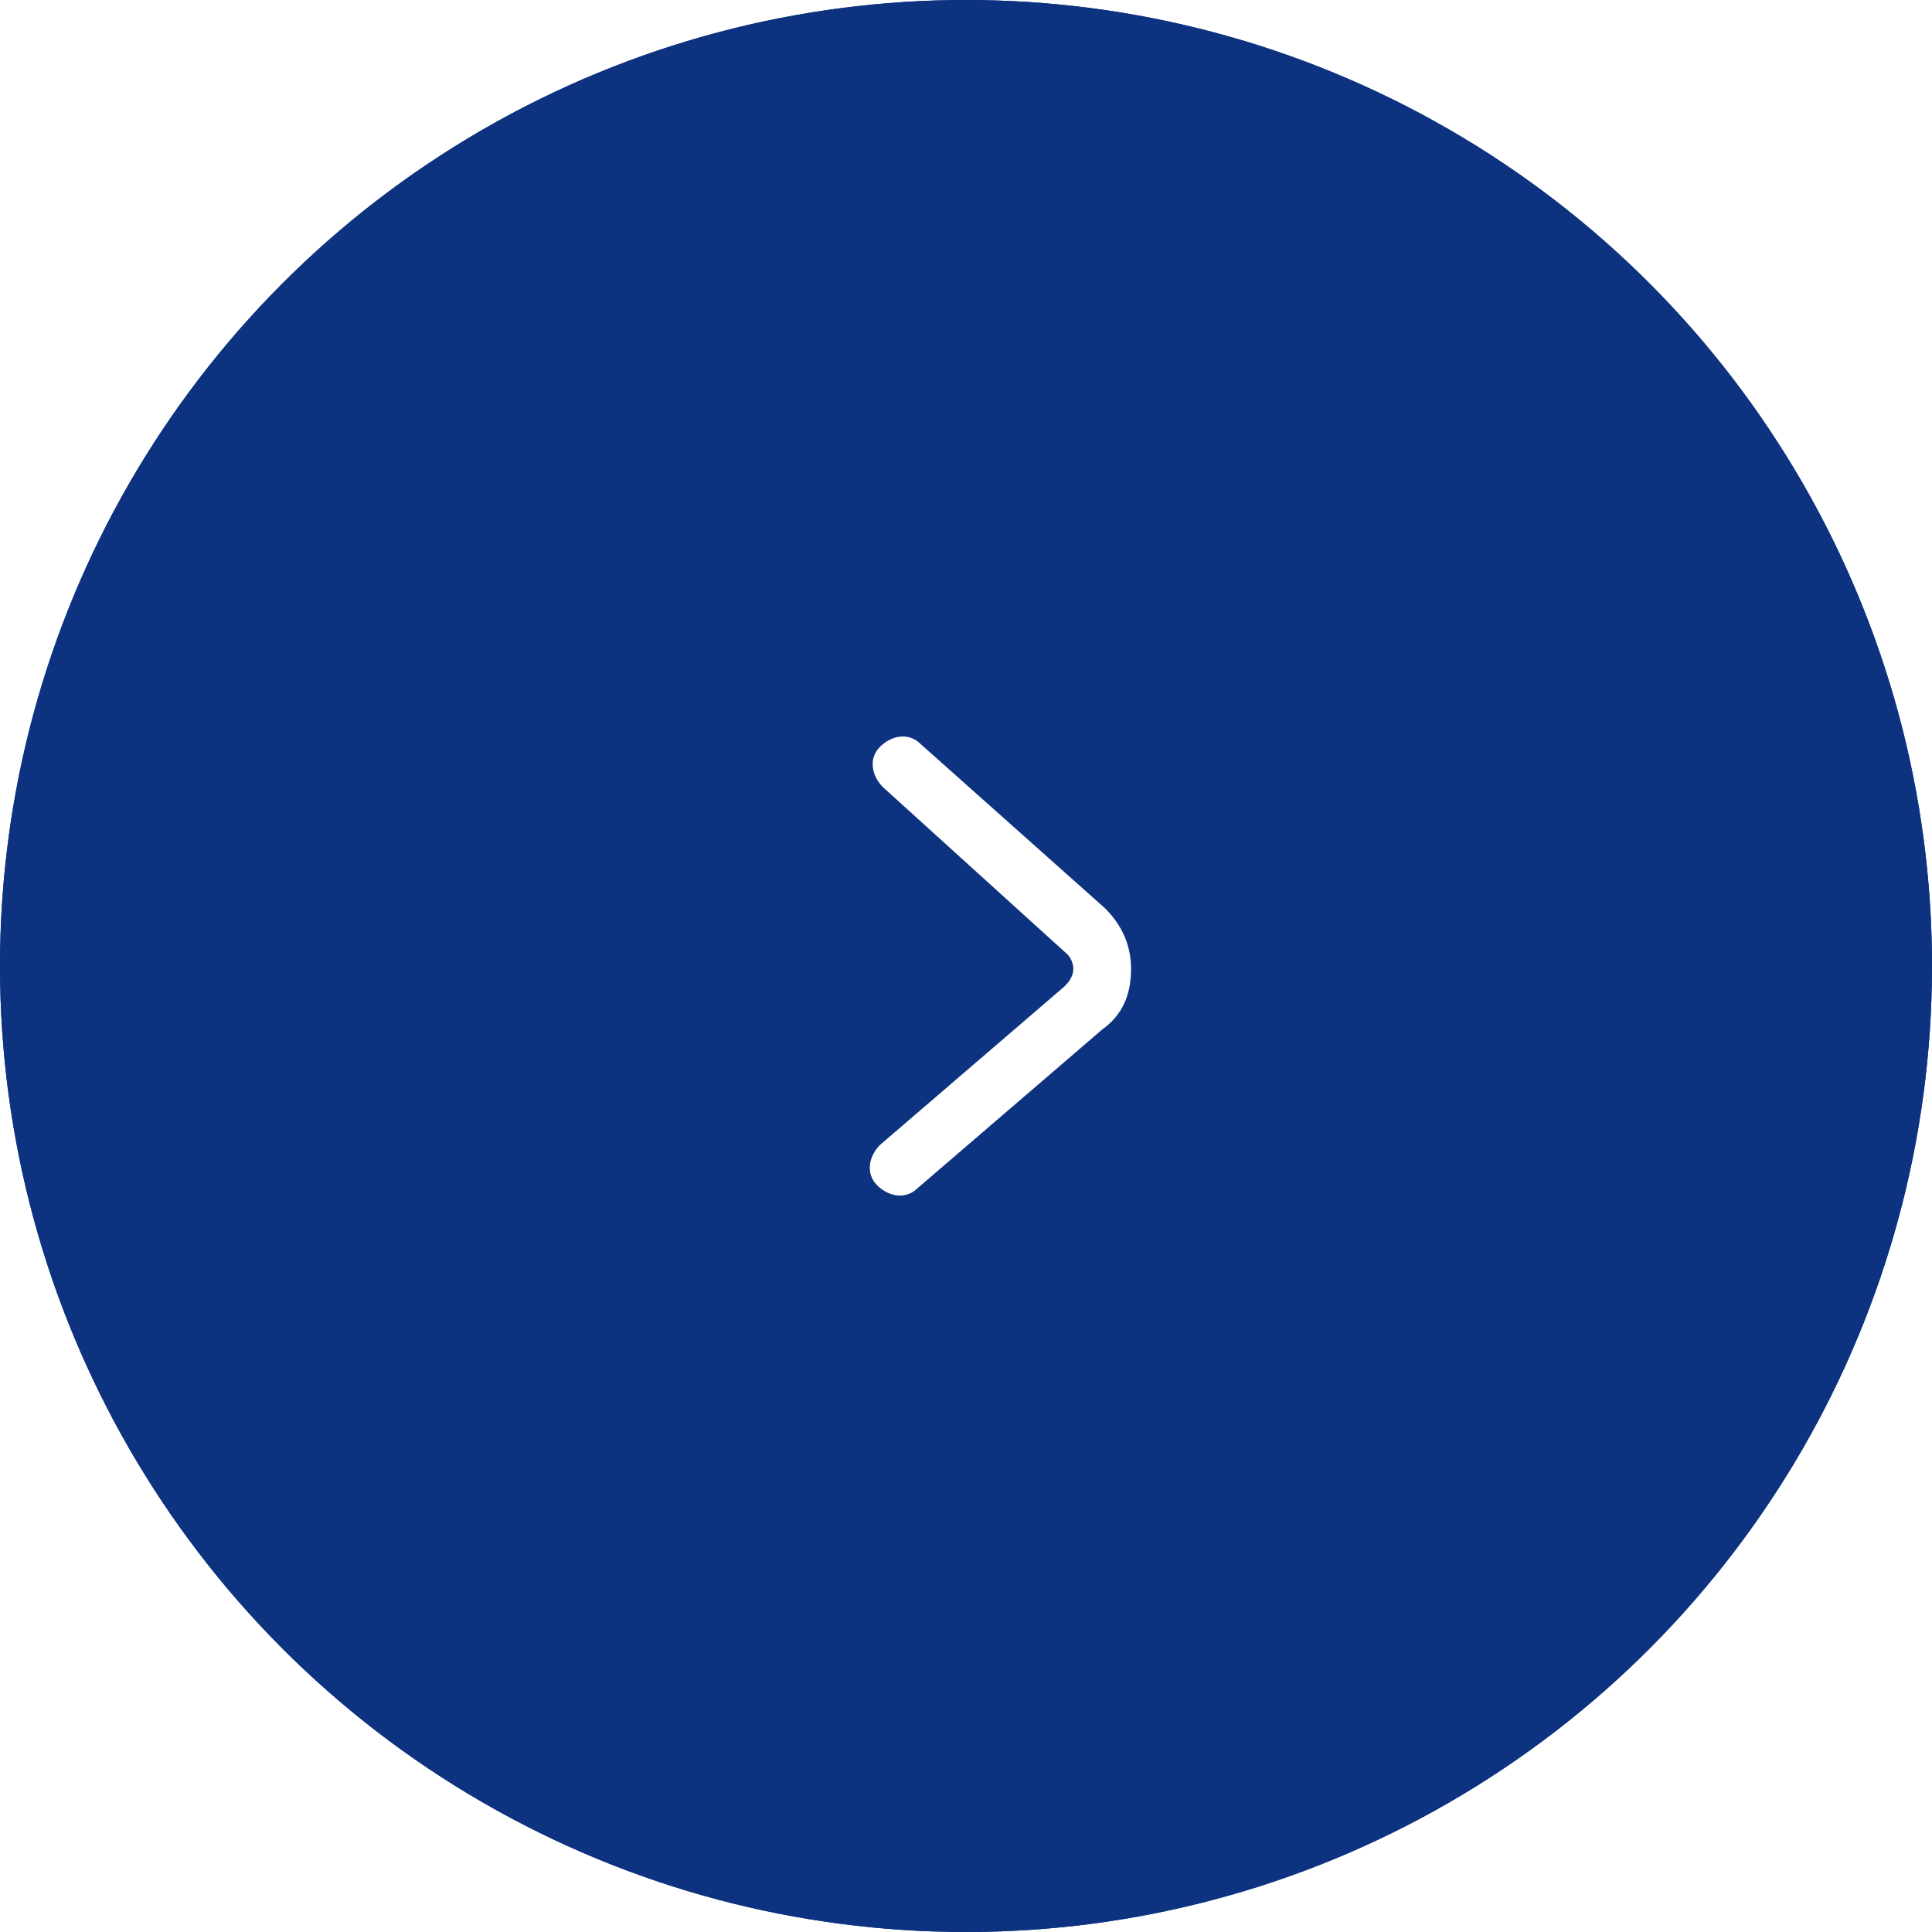 <svg width="93" height="93" viewBox="0 0 93 93" fill="none" xmlns="http://www.w3.org/2000/svg">
<g filter="url(#filter0_b_764_11614)">
<g filter="url(#filter1_b_764_11614)">
<circle cx="46.5" cy="46.5" r="46.5" fill="#0D3380" fill-opacity="1"/>
<circle cx="46.5" cy="46.5" r="46" stroke="#0D3380"/>
</g>
<path d="M54.445 46.64C54.445 45.529 54.028 44.557 53.195 43.724L44.306 35.807C43.751 35.251 42.917 35.39 42.362 35.946C41.806 36.501 41.945 37.335 42.501 37.89L51.389 45.946C51.528 46.085 51.667 46.362 51.667 46.64C51.667 46.918 51.528 47.196 51.251 47.474L42.362 55.112C41.806 55.668 41.667 56.501 42.223 57.057C42.778 57.612 43.612 57.751 44.167 57.196L53.056 49.557C54.028 48.862 54.445 47.89 54.445 46.64C54.445 46.779 54.445 46.64 54.445 46.64Z" fill="white"/>
</g>
<defs>
<filter id="filter0_b_764_11614" x="-21" y="-21" width="135" height="135" filterUnits="userSpaceOnUse" color-interpolation-filters="sRGB">
<feFlood flood-opacity="0" result="BackgroundImageFix"/>
<feGaussianBlur in="BackgroundImageFix" stdDeviation="10.5"/>
<feComposite in2="SourceAlpha" operator="in" result="effect1_backgroundBlur_764_11614"/>
<feBlend mode="normal" in="SourceGraphic" in2="effect1_backgroundBlur_764_11614" result="shape"/>
</filter>
<filter id="filter1_b_764_11614" x="-11" y="-11" width="115" height="115" filterUnits="userSpaceOnUse" color-interpolation-filters="sRGB">
<feFlood flood-opacity="0" result="BackgroundImageFix"/>
<feGaussianBlur in="BackgroundImageFix" stdDeviation="5.5"/>
<feComposite in2="SourceAlpha" operator="in" result="effect1_backgroundBlur_764_11614"/>
<feBlend mode="normal" in="SourceGraphic" in2="effect1_backgroundBlur_764_11614" result="shape"/>
</filter>
</defs>
</svg>

